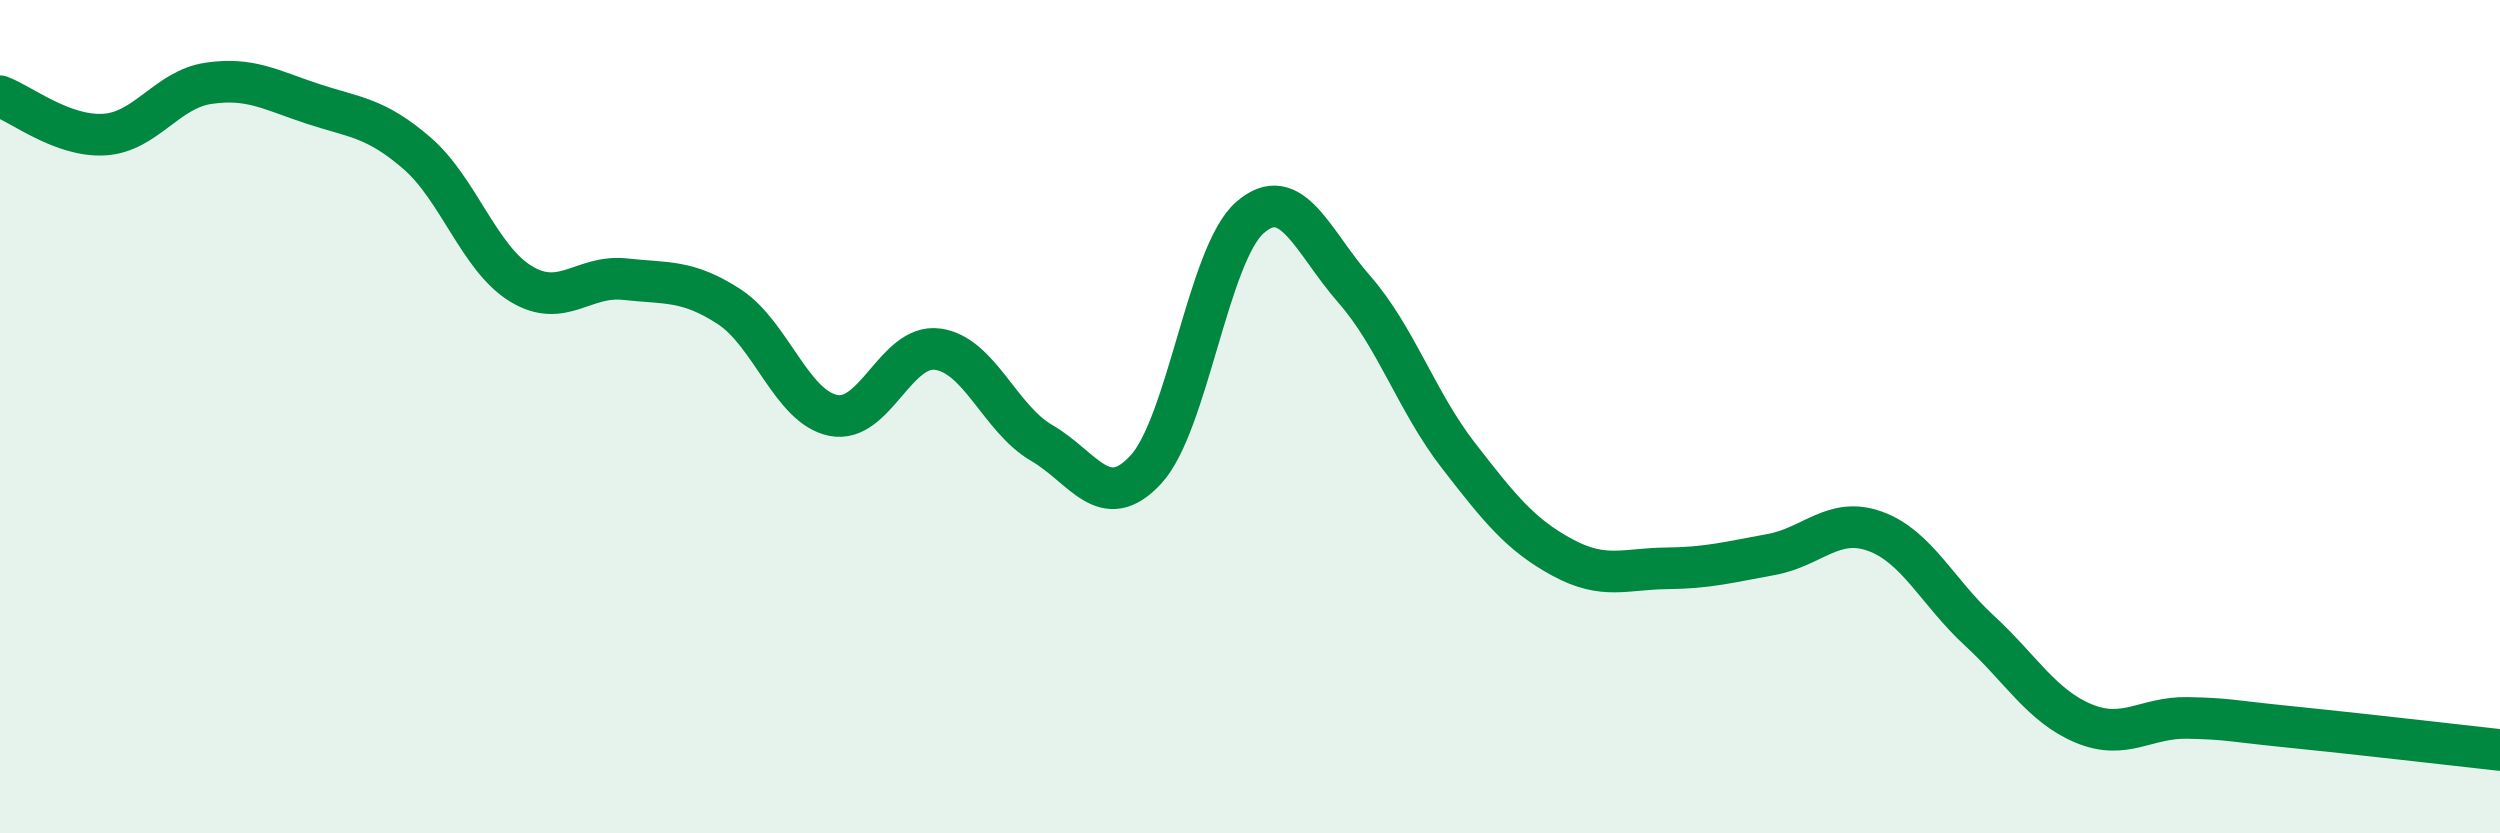 
    <svg width="60" height="20" viewBox="0 0 60 20" xmlns="http://www.w3.org/2000/svg">
      <path
        d="M 0,2.31 C 0.5,2.49 1.5,3.29 2.5,3.23 C 3.5,3.17 4,2.15 5,2 C 6,1.85 6.5,2.16 7.5,2.49 C 8.5,2.82 9,2.81 10,3.67 C 11,4.53 11.5,6.2 12.5,6.81 C 13.5,7.42 14,6.59 15,6.7 C 16,6.81 16.5,6.71 17.5,7.36 C 18.5,8.01 19,9.77 20,9.97 C 21,10.17 21.5,8.25 22.5,8.38 C 23.5,8.51 24,10.05 25,10.63 C 26,11.21 26.5,12.35 27.5,11.27 C 28.5,10.19 29,6.09 30,5.22 C 31,4.35 31.5,5.8 32.5,6.94 C 33.5,8.08 34,9.64 35,10.93 C 36,12.22 36.5,12.84 37.5,13.38 C 38.5,13.92 39,13.65 40,13.64 C 41,13.63 41.5,13.49 42.5,13.31 C 43.5,13.13 44,12.39 45,12.75 C 46,13.11 46.5,14.21 47.5,15.13 C 48.5,16.05 49,16.94 50,17.36 C 51,17.78 51.5,17.21 52.5,17.23 C 53.5,17.25 53.5,17.3 55,17.45 C 56.5,17.6 59,17.89 60,18L60 20L0 20Z"
        fill="#008740"
        opacity="0.1"
        stroke-linecap="round"
        stroke-linejoin="round"
      />
      <path
        d="M 0,2.31 C 0.5,2.49 1.5,3.29 2.5,3.23 C 3.5,3.17 4,2.15 5,2 C 6,1.85 6.5,2.16 7.5,2.49 C 8.5,2.82 9,2.81 10,3.67 C 11,4.53 11.5,6.2 12.5,6.81 C 13.5,7.42 14,6.59 15,6.7 C 16,6.81 16.5,6.71 17.5,7.36 C 18.5,8.01 19,9.77 20,9.97 C 21,10.17 21.5,8.25 22.5,8.38 C 23.5,8.51 24,10.05 25,10.63 C 26,11.21 26.5,12.35 27.5,11.27 C 28.5,10.19 29,6.09 30,5.22 C 31,4.35 31.5,5.8 32.5,6.94 C 33.5,8.08 34,9.64 35,10.93 C 36,12.22 36.5,12.84 37.5,13.38 C 38.5,13.92 39,13.65 40,13.64 C 41,13.63 41.5,13.49 42.5,13.31 C 43.5,13.13 44,12.39 45,12.75 C 46,13.11 46.5,14.21 47.5,15.13 C 48.5,16.05 49,16.94 50,17.36 C 51,17.78 51.5,17.21 52.5,17.23 C 53.5,17.25 53.5,17.3 55,17.45 C 56.5,17.6 59,17.89 60,18"
        stroke="#008740"
        stroke-width="1"
        fill="none"
        stroke-linecap="round"
        stroke-linejoin="round"
      />
    </svg>
  